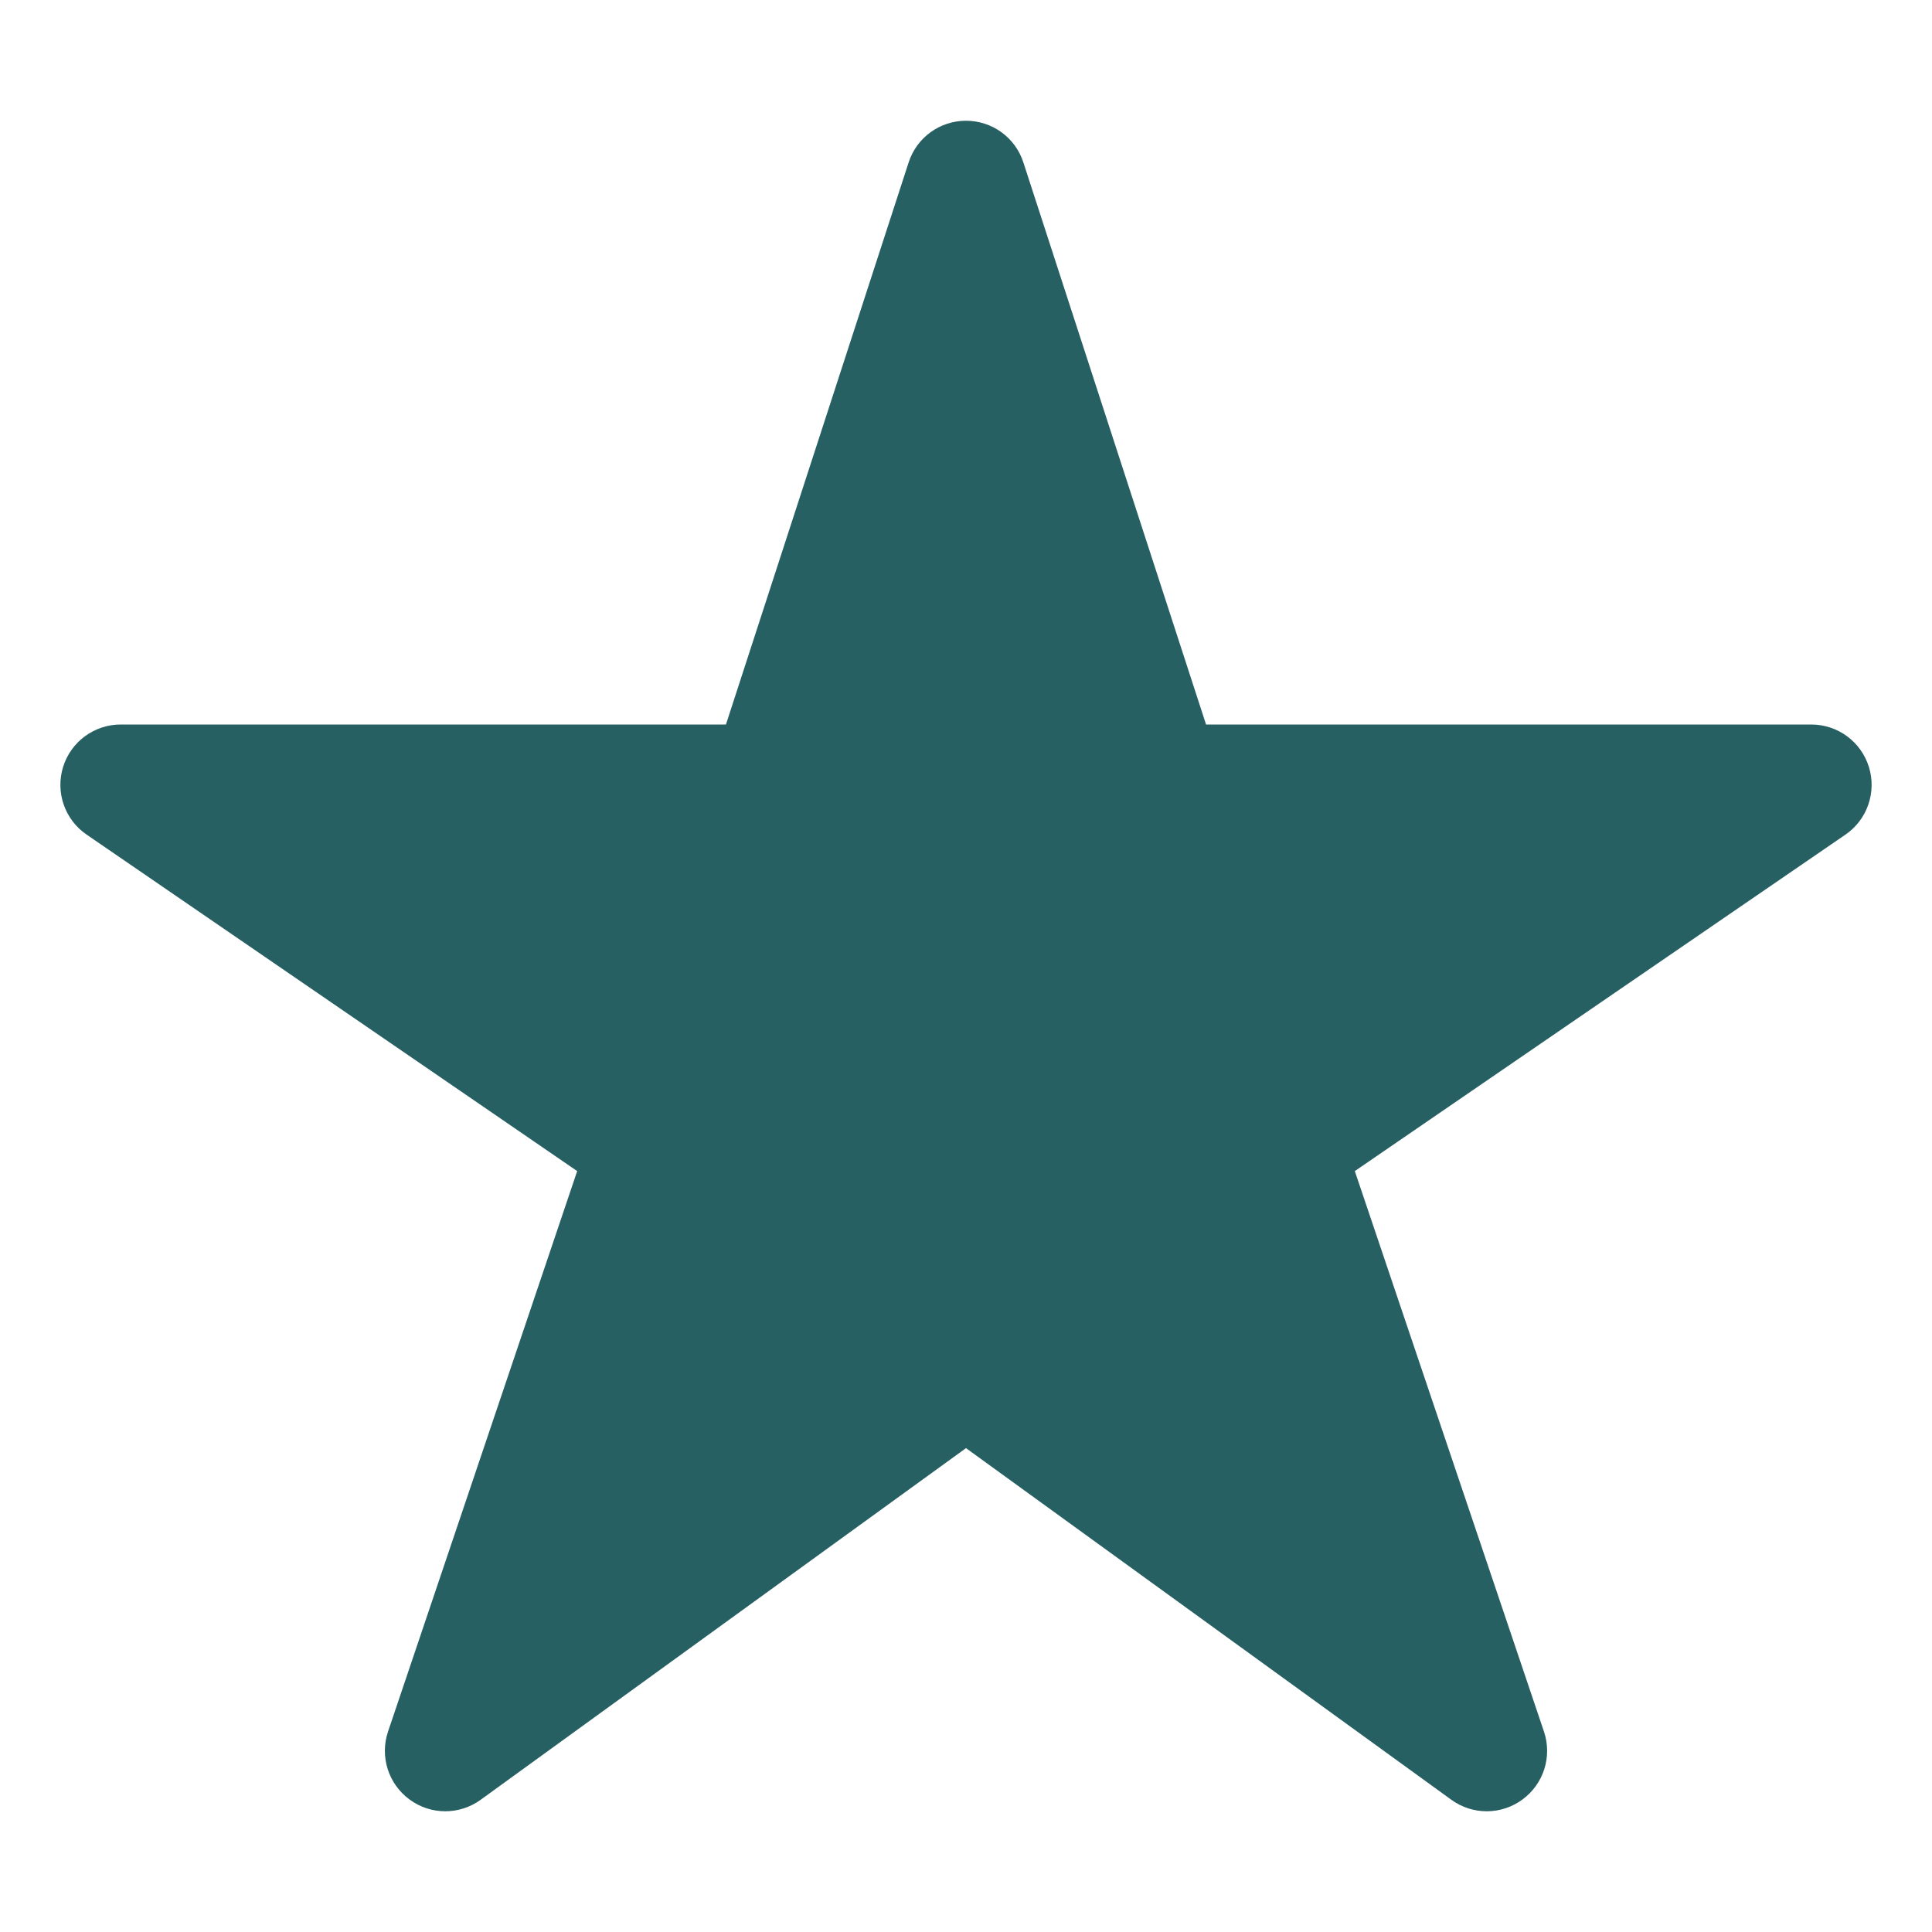 <svg width="20" height="20" viewBox="0 0 20 20" fill="none" xmlns="http://www.w3.org/2000/svg">
<g id="icon / ionicons / outline / star-outline">
<g id="Group 427321073">
<path id="Vector" fill-rule="evenodd" clip-rule="evenodd" d="M10 1.25C10.271 1.25 10.511 1.424 10.594 1.682L12.485 7.5H18.75C19.024 7.5 19.266 7.678 19.347 7.94C19.428 8.202 19.329 8.486 19.104 8.64L14.025 12.123L15.983 17.925C16.07 18.183 15.98 18.467 15.761 18.628C15.542 18.79 15.244 18.791 15.024 18.631L10 14.991L4.976 18.631C4.756 18.791 4.458 18.79 4.239 18.628C4.02 18.467 3.93 18.183 4.017 17.925L5.975 12.123L0.897 8.64C0.671 8.486 0.572 8.202 0.653 7.94C0.734 7.678 0.976 7.5 1.25 7.5H7.515L9.406 1.682C9.489 1.424 9.729 1.25 10 1.25ZM10 3.897L8.563 8.318C8.48 8.576 8.24 8.75 7.969 8.75H3.267L7.072 11.36C7.303 11.518 7.4 11.81 7.311 12.075L5.827 16.471L9.633 13.713C9.852 13.554 10.148 13.554 10.367 13.713L14.173 16.471L12.689 12.075C12.6 11.81 12.697 11.518 12.928 11.36L16.733 8.75H12.031C11.761 8.75 11.521 8.576 11.437 8.318L10 3.897Z" fill="#276063"/>
<path id="Vector 2" d="M7.501 8.333H1.668L6.668 11.667L5.001 17.5L10.001 14.167L15.001 17.5L13.335 11.667L18.335 8.333H12.501L11.668 7.5L10.001 2.5L8.335 7.5L7.501 8.333Z" fill="#276063"/>
</g>
</g>
</svg>
